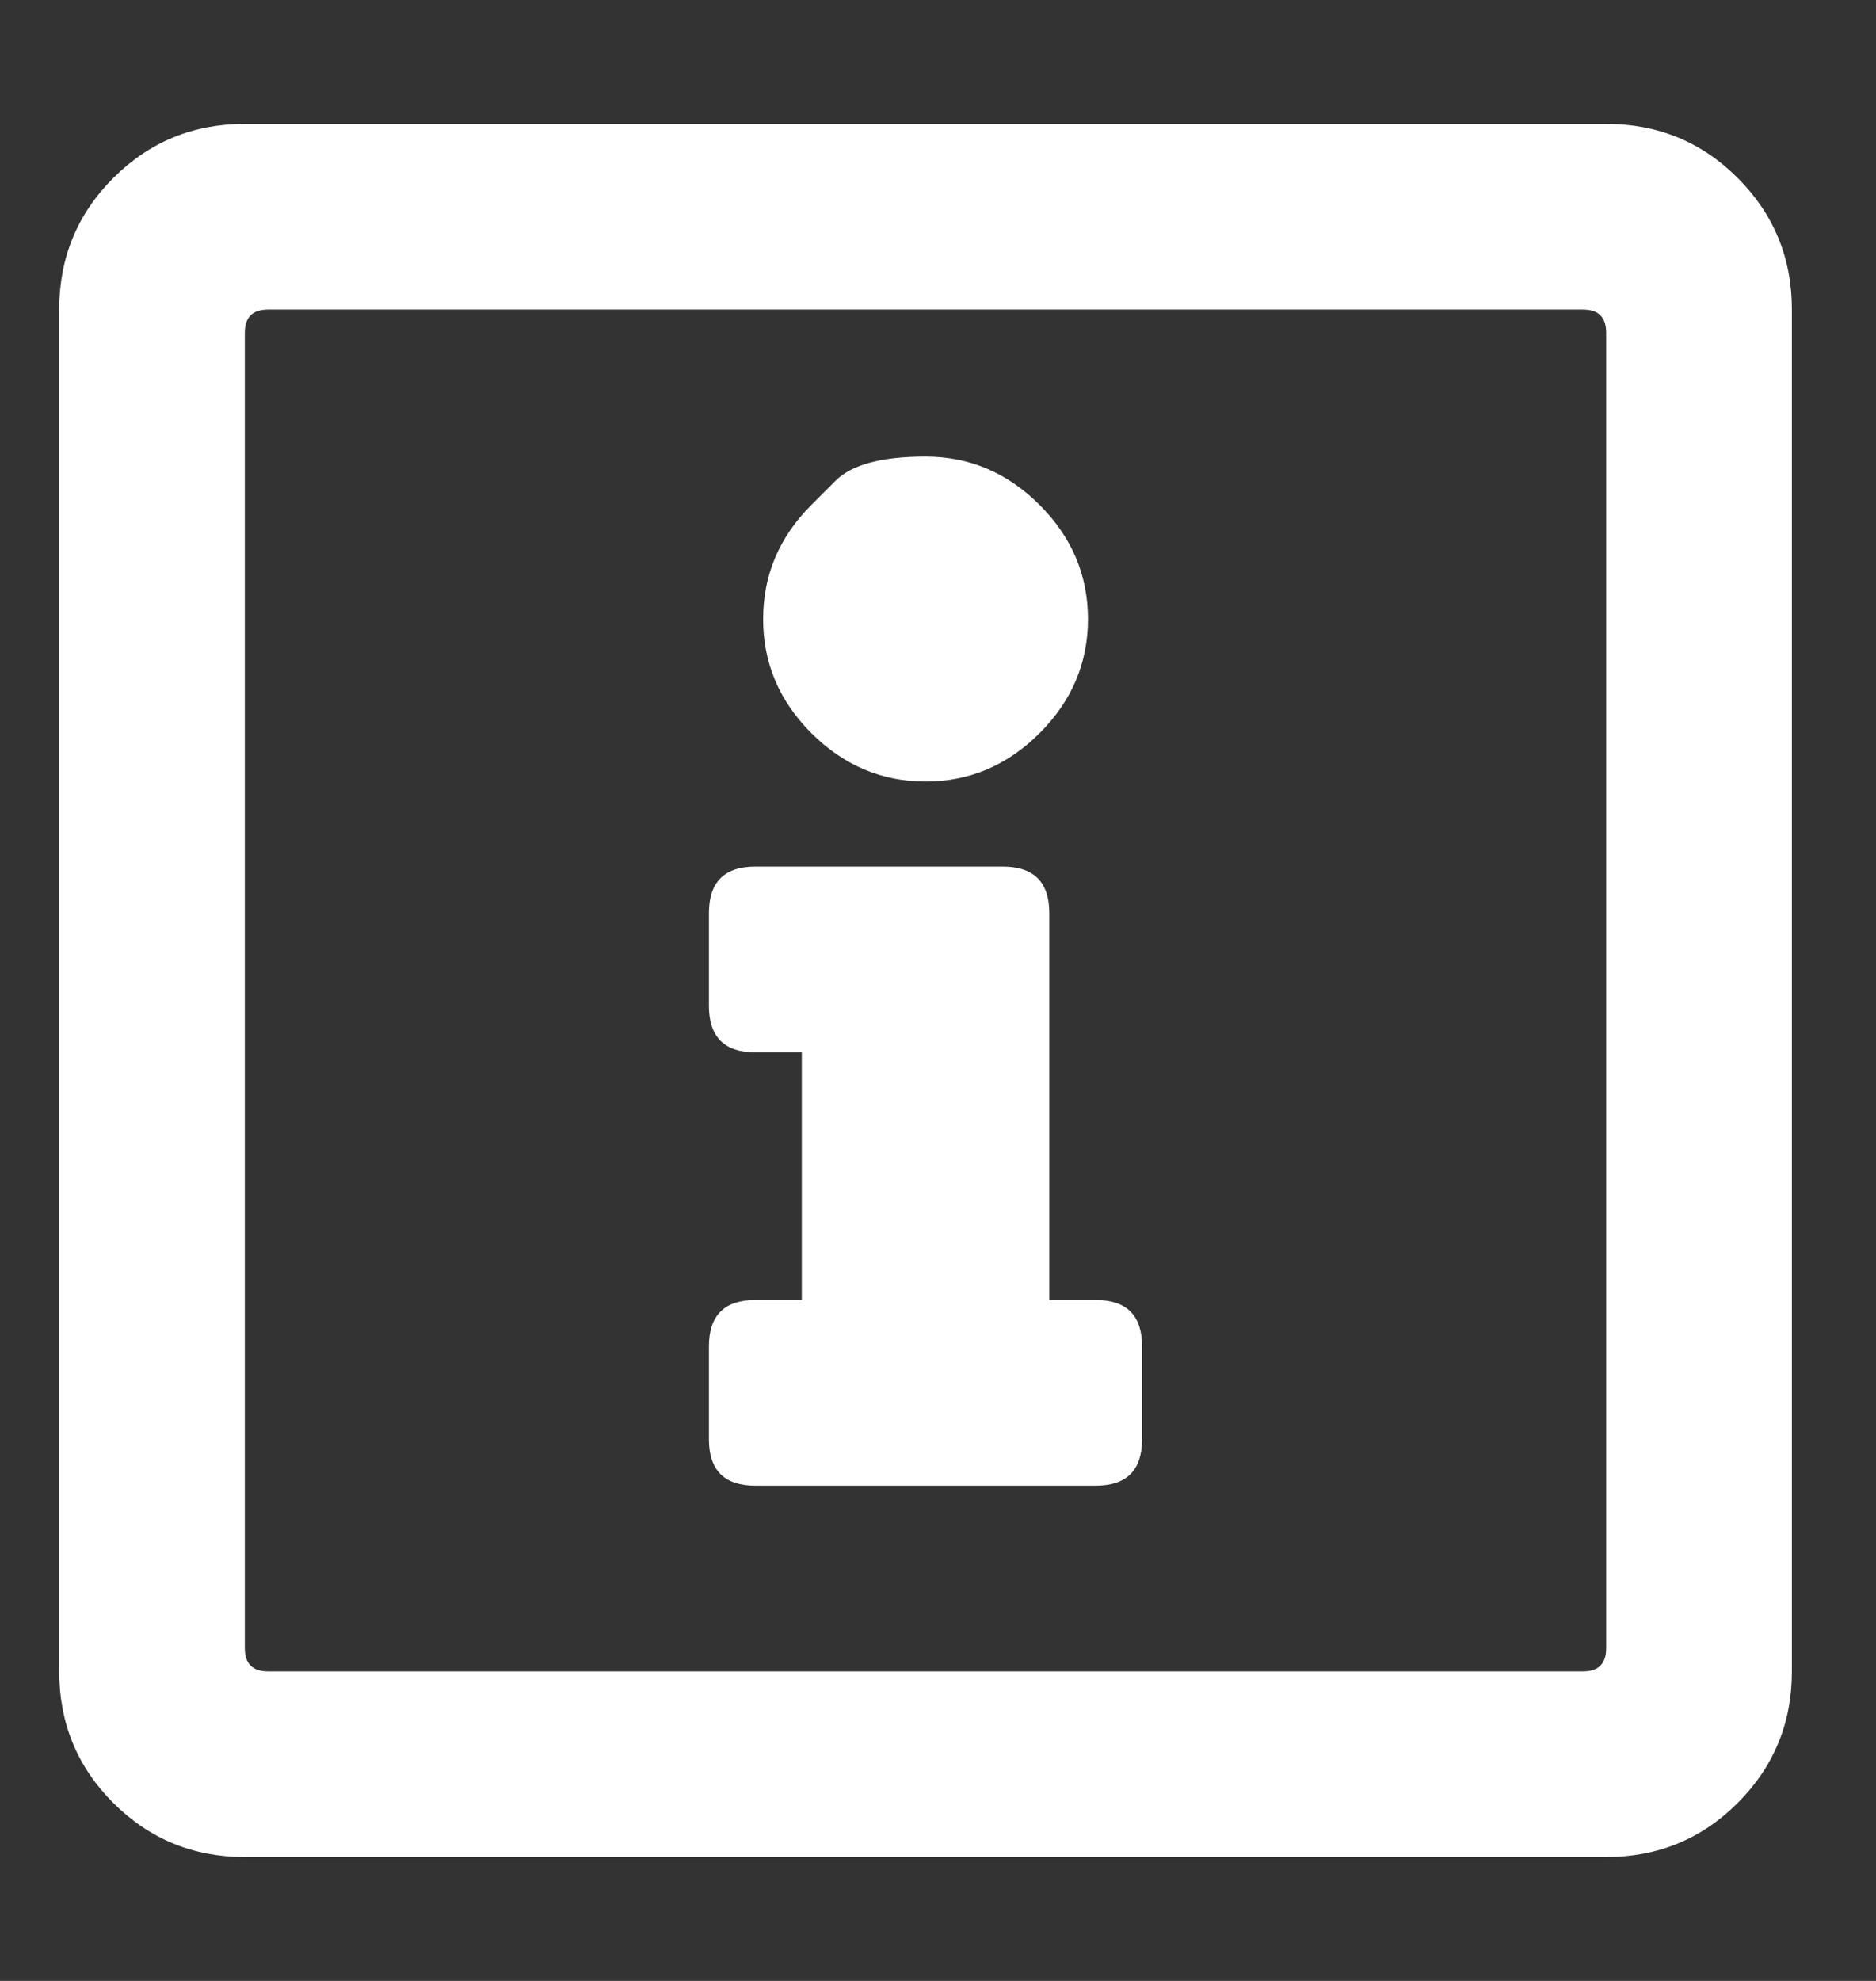 <svg xmlns="http://www.w3.org/2000/svg" width="18" height="19" viewBox="0 0 18 19" fill="none">
    <rect x="0" y="0" width="18" height="19" fill="#333333" stroke="none"/>
    <g clip-path="url(#clip0_391_1354)">
        <path d="M17.193 2.969V16.031C17.193 16.526 17.019 16.947 16.673 17.293C16.327 17.639 15.906 17.812 15.411 17.812H2.349C1.854 17.812 1.434 17.639 1.087 17.293C0.741 16.947 0.568 16.526 0.568 16.031V2.969C0.568 2.474 0.741 2.053 1.087 1.707C1.434 1.361 1.854 1.188 2.349 1.188H15.411C15.906 1.188 16.327 1.361 16.673 1.707C17.019 2.053 17.193 2.474 17.193 2.969ZM15.411 15.809V3.191C15.411 3.043 15.337 2.969 15.189 2.969H2.572C2.423 2.969 2.349 3.043 2.349 3.191V15.809C2.349 15.957 2.423 16.031 2.572 16.031H15.189C15.337 16.031 15.411 15.957 15.411 15.809ZM7.785 4.843C7.785 4.843 7.863 4.765 8.017 4.611C8.172 4.456 8.46 4.379 8.88 4.379C9.301 4.379 9.666 4.534 9.975 4.843C10.284 5.152 10.439 5.517 10.439 5.938C10.439 6.358 10.284 6.723 9.975 7.032C9.666 7.341 9.301 7.496 8.88 7.496C8.46 7.496 8.095 7.341 7.785 7.032C7.476 6.723 7.322 6.358 7.322 5.938C7.322 5.517 7.476 5.152 7.785 4.843ZM10.958 13.805C10.958 14.102 10.81 14.25 10.513 14.25H7.247C6.95 14.25 6.802 14.102 6.802 13.805V12.914C6.802 12.617 6.95 12.469 7.247 12.469H7.693V10.094H7.247C6.95 10.094 6.802 9.945 6.802 9.648V8.758C6.802 8.461 6.95 8.312 7.247 8.312H9.622C9.919 8.312 10.068 8.461 10.068 8.758V12.469H10.513C10.81 12.469 10.958 12.617 10.958 12.914V13.805Z" fill="white"/>
    </g>
    <defs>
        <clipPath id="clip0_391_1354">
            <rect width="16.8" height="19" fill="white" transform="matrix(1 0 0 -1 0.48 19)"/>
        </clipPath>
    </defs>
</svg>